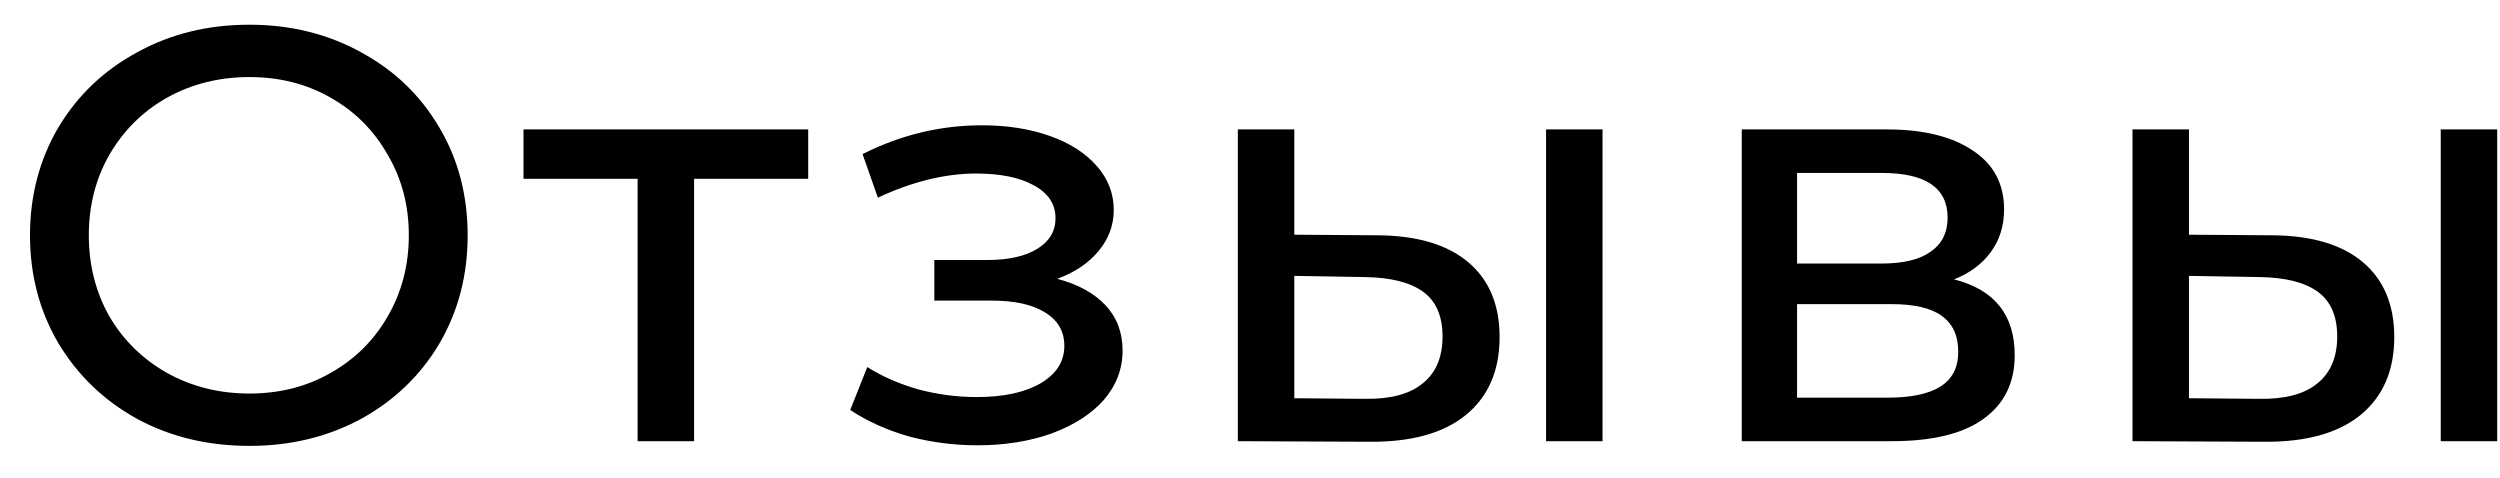 <?xml version="1.0" encoding="UTF-8"?> <svg xmlns="http://www.w3.org/2000/svg" width="68" height="13" viewBox="0 0 68 13" fill="none"> <path d="M6.784 12.128C5.653 12.128 4.635 11.883 3.728 11.392C2.821 10.891 2.107 10.203 1.584 9.328C1.072 8.453 0.816 7.477 0.816 6.4C0.816 5.323 1.072 4.347 1.584 3.472C2.107 2.597 2.821 1.915 3.728 1.424C4.635 0.923 5.653 0.672 6.784 0.672C7.904 0.672 8.917 0.923 9.824 1.424C10.731 1.915 11.44 2.597 11.952 3.472C12.464 4.336 12.72 5.312 12.72 6.4C12.72 7.488 12.464 8.469 11.952 9.344C11.44 10.208 10.731 10.891 9.824 11.392C8.917 11.883 7.904 12.128 6.784 12.128ZM6.784 10.704C7.605 10.704 8.341 10.517 8.992 10.144C9.653 9.771 10.171 9.259 10.544 8.608C10.928 7.947 11.12 7.211 11.12 6.4C11.12 5.589 10.928 4.859 10.544 4.208C10.171 3.547 9.653 3.029 8.992 2.656C8.341 2.283 7.605 2.096 6.784 2.096C5.963 2.096 5.216 2.283 4.544 2.656C3.883 3.029 3.36 3.547 2.976 4.208C2.603 4.859 2.416 5.589 2.416 6.4C2.416 7.211 2.603 7.947 2.976 8.608C3.36 9.259 3.883 9.771 4.544 10.144C5.216 10.517 5.963 10.704 6.784 10.704ZM21.983 4.864H18.879V12H17.343V4.864H14.239V3.52H21.983V4.864ZM28.758 7.584C29.323 7.733 29.761 7.973 30.07 8.304C30.38 8.635 30.534 9.045 30.534 9.536C30.534 10.037 30.363 10.485 30.022 10.88C29.681 11.264 29.206 11.568 28.598 11.792C28.001 12.005 27.329 12.112 26.582 12.112C25.953 12.112 25.334 12.032 24.726 11.872C24.129 11.701 23.596 11.461 23.126 11.152L23.59 9.984C23.995 10.24 24.459 10.443 24.982 10.592C25.505 10.731 26.033 10.8 26.566 10.8C27.291 10.8 27.867 10.677 28.294 10.432C28.732 10.176 28.95 9.835 28.95 9.408C28.95 9.013 28.774 8.709 28.422 8.496C28.081 8.283 27.596 8.176 26.966 8.176H25.414V7.072H26.854C27.43 7.072 27.884 6.971 28.214 6.768C28.545 6.565 28.71 6.288 28.71 5.936C28.71 5.552 28.513 5.253 28.118 5.04C27.734 4.827 27.212 4.72 26.55 4.72C25.707 4.72 24.817 4.939 23.878 5.376L23.462 4.192C24.497 3.669 25.579 3.408 26.71 3.408C27.393 3.408 28.006 3.504 28.55 3.696C29.094 3.888 29.521 4.16 29.83 4.512C30.14 4.864 30.294 5.264 30.294 5.712C30.294 6.128 30.155 6.501 29.878 6.832C29.601 7.163 29.227 7.413 28.758 7.584ZM37.493 6.4C38.56 6.411 39.376 6.656 39.941 7.136C40.507 7.616 40.789 8.293 40.789 9.168C40.789 10.085 40.48 10.795 39.861 11.296C39.253 11.787 38.379 12.027 37.237 12.016L33.669 12V3.52H35.205V6.384L37.493 6.4ZM42.053 3.52H43.589V12H42.053V3.52ZM37.125 10.848C37.819 10.859 38.341 10.72 38.693 10.432C39.056 10.144 39.237 9.717 39.237 9.152C39.237 8.597 39.061 8.192 38.709 7.936C38.357 7.68 37.829 7.547 37.125 7.536L35.205 7.504V10.832L37.125 10.848ZM53.151 7.6C54.25 7.877 54.8 8.565 54.8 9.664C54.8 10.411 54.517 10.987 53.952 11.392C53.397 11.797 52.565 12 51.456 12H47.376V3.52H51.312C52.314 3.52 53.098 3.712 53.663 4.096C54.229 4.469 54.511 5.003 54.511 5.696C54.511 6.144 54.389 6.533 54.144 6.864C53.909 7.184 53.578 7.429 53.151 7.6ZM48.88 7.168H51.184C51.77 7.168 52.213 7.061 52.511 6.848C52.821 6.635 52.975 6.325 52.975 5.92C52.975 5.109 52.378 4.704 51.184 4.704H48.88V7.168ZM51.343 10.816C51.983 10.816 52.464 10.715 52.783 10.512C53.103 10.309 53.264 9.995 53.264 9.568C53.264 9.131 53.114 8.805 52.816 8.592C52.528 8.379 52.069 8.272 51.44 8.272H48.88V10.816H51.343ZM61.828 6.4C62.894 6.411 63.71 6.656 64.276 7.136C64.841 7.616 65.124 8.293 65.124 9.168C65.124 10.085 64.814 10.795 64.196 11.296C63.588 11.787 62.713 12.027 61.572 12.016L58.004 12V3.52H59.54V6.384L61.828 6.4ZM66.388 3.52H67.924V12H66.388V3.52ZM61.46 10.848C62.153 10.859 62.676 10.72 63.028 10.432C63.39 10.144 63.572 9.717 63.572 9.152C63.572 8.597 63.396 8.192 63.044 7.936C62.692 7.68 62.164 7.547 61.46 7.536L59.54 7.504V10.832L61.46 10.848Z" fill="black"></path> </svg> 
